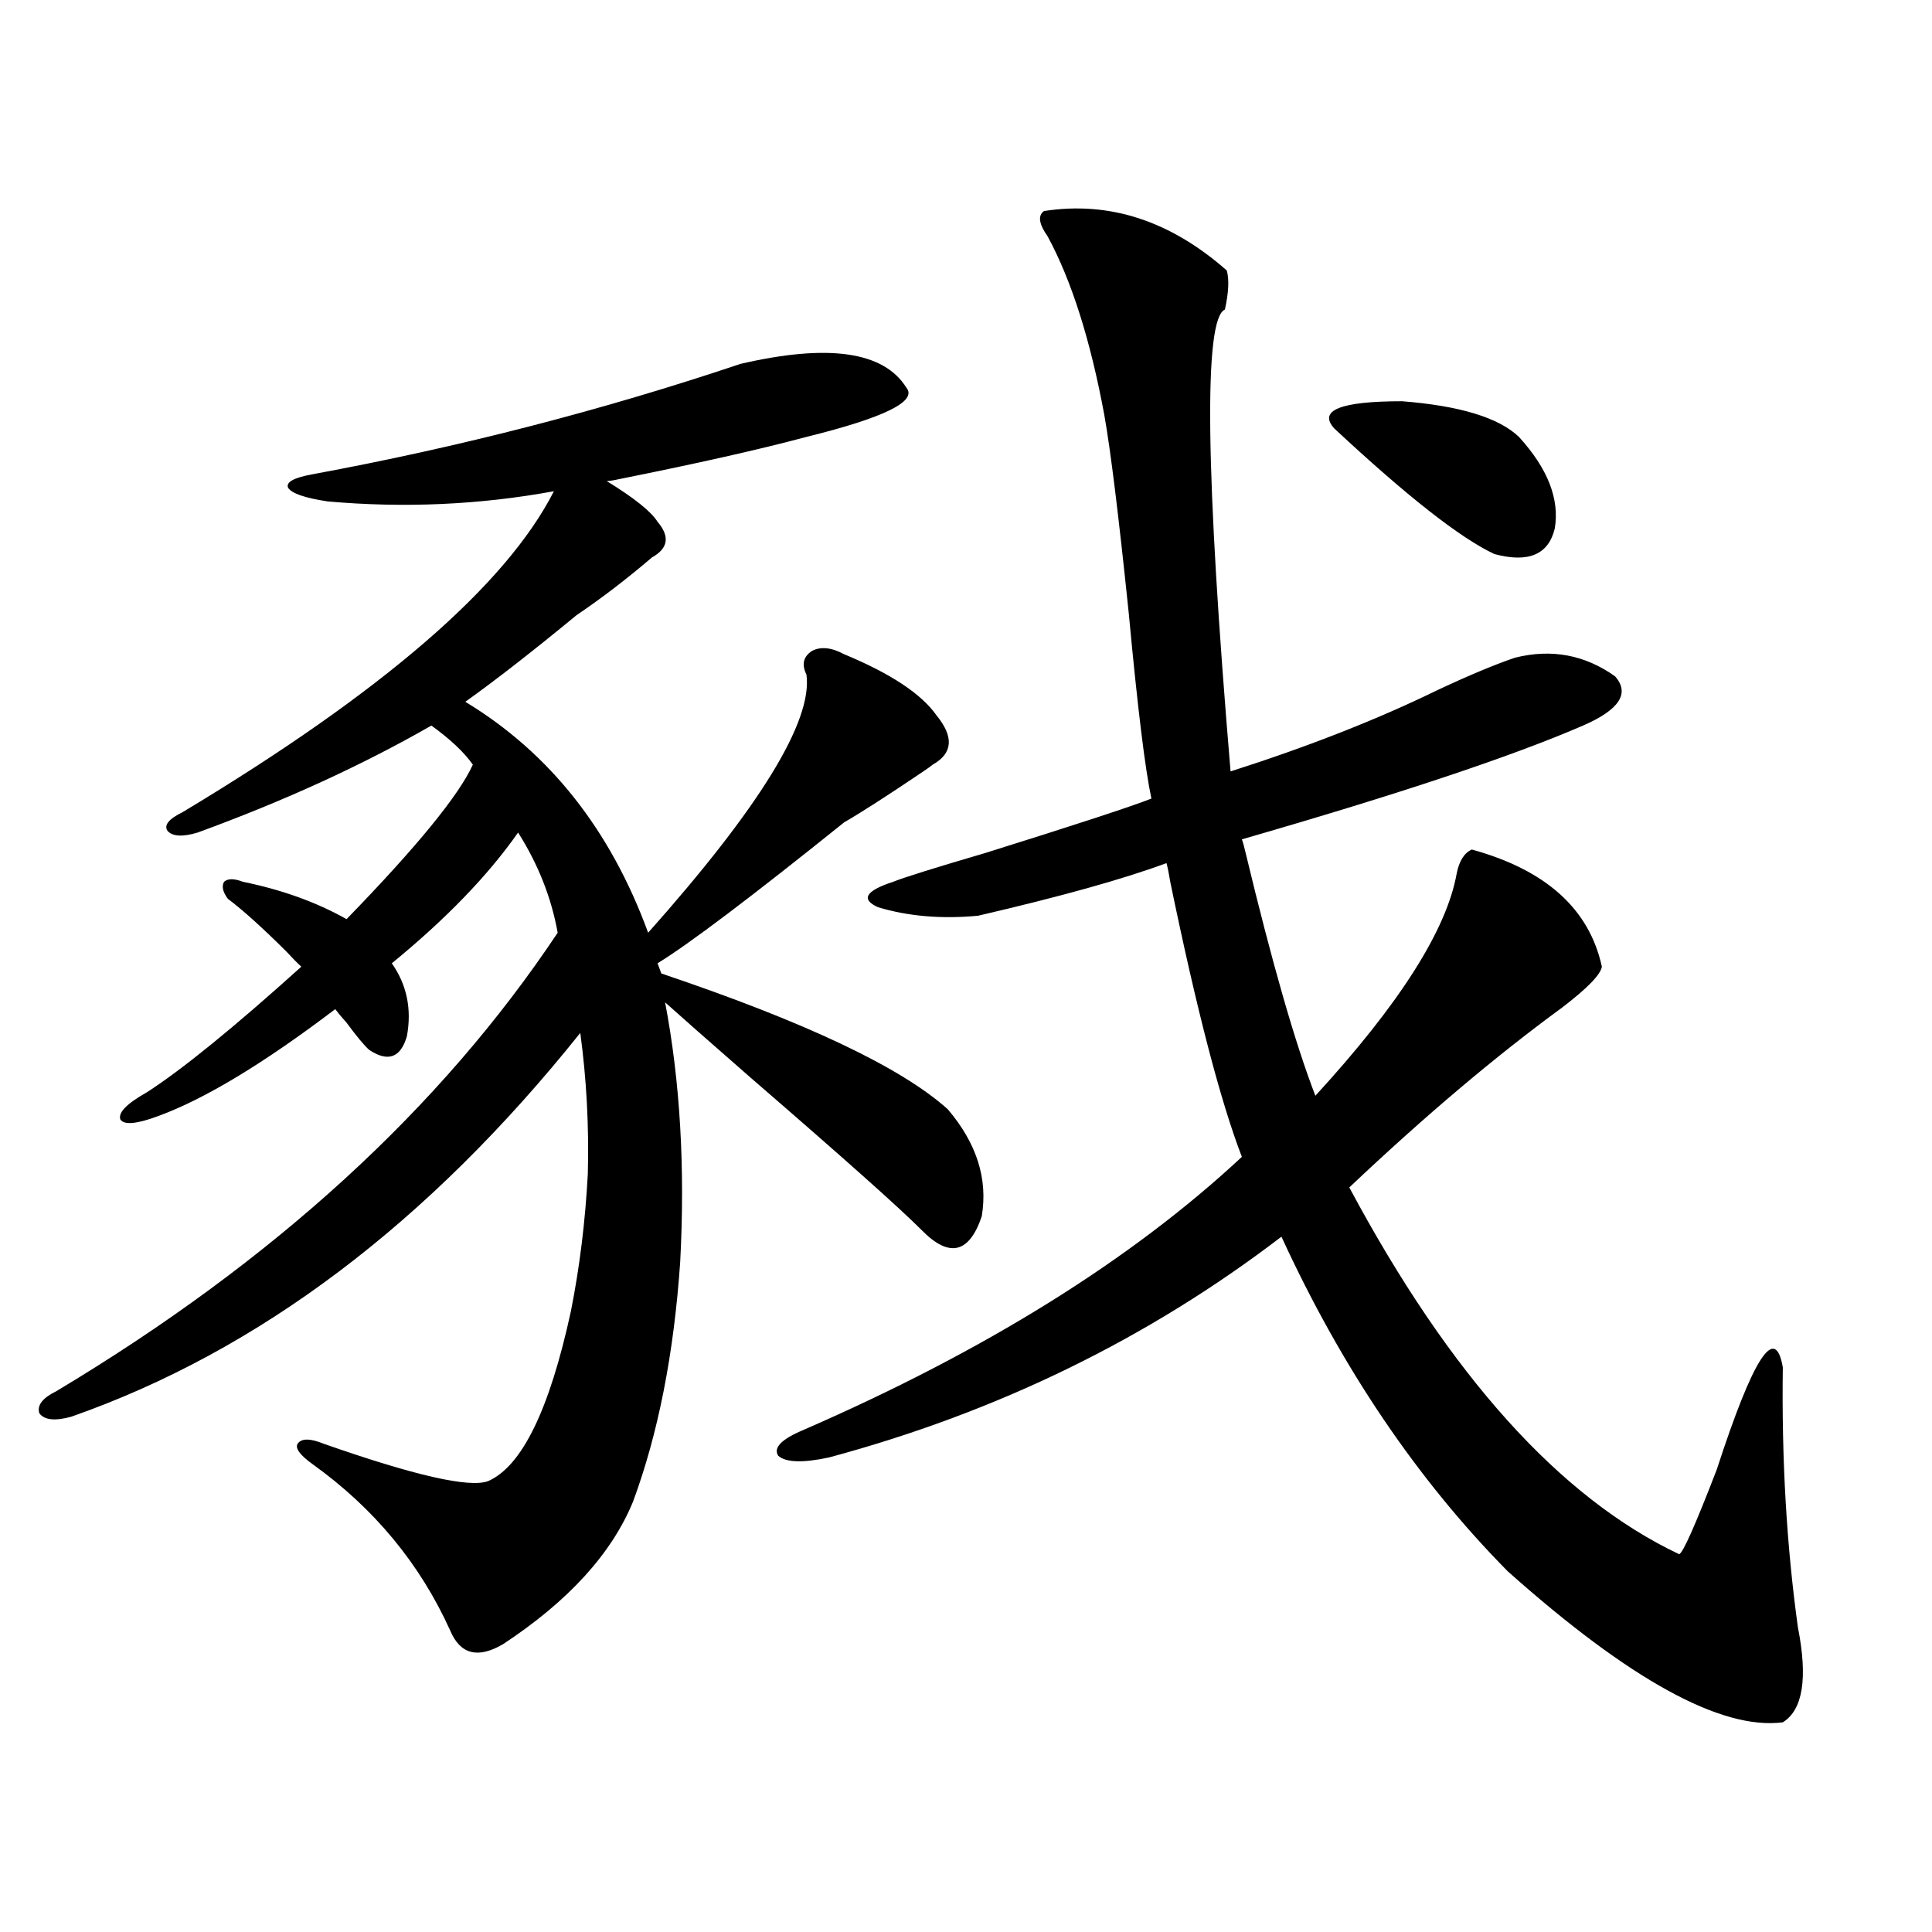 <?xml version="1.0" encoding="utf-8"?>
<!-- Generator: Adobe Illustrator 16.0.0, SVG Export Plug-In . SVG Version: 6.00 Build 0)  -->
<!DOCTYPE svg PUBLIC "-//W3C//DTD SVG 1.1//EN" "http://www.w3.org/Graphics/SVG/1.1/DTD/svg11.dtd">
<svg version="1.1" id="图层_1" xmlns="http://www.w3.org/2000/svg" xmlns:xlink="http://www.w3.org/1999/xlink" x="0px" y="0px"
	 width="1000px" height="1000px" viewBox="0 0 1000 1000" enable-background="new 0 0 1000 1000" xml:space="preserve">
<path d="M383.283,188.344c45.518-10.547,74.145-6.44,85.852,12.305c5.854,7.031-11.387,15.532-51.706,25.488
	c-24.069,6.454-56.584,13.774-97.559,21.973c-2.606,0.591-4.558,0.879-5.854,0.879c14.299,8.789,23.079,15.82,26.341,21.094
	c6.494,7.622,5.519,13.774-2.927,18.457c-13.018,11.138-26.021,21.094-39.023,29.883c-22.773,18.759-41.95,33.7-57.56,44.824
	c43.566,26.367,75.12,66.22,94.632,119.531c57.88-65.039,85.196-109.562,81.949-133.594c-2.606-5.273-1.631-9.366,2.927-12.305
	c4.543-2.335,10.076-1.758,16.585,1.758c24.055,9.97,39.999,20.517,47.804,31.641c9.101,11.138,8.445,19.638-1.951,25.488
	c-0.655,0.591-2.286,1.758-4.878,3.516c-18.216,12.305-31.874,21.094-40.975,26.367c-48.139,38.672-80.333,62.993-96.583,72.949
	l1.951,5.273c74.785,25.2,124.22,48.642,148.289,70.313c14.954,17.578,20.808,36.035,17.561,55.371
	c-6.509,19.336-16.92,21.685-31.219,7.031c-11.066-11.124-40.654-37.491-88.778-79.102c-22.773-19.913-37.407-32.808-43.901-38.672
	c7.805,41.021,10.396,85.845,7.805,134.473c-3.262,47.461-11.387,88.77-24.39,123.926c-11.066,26.958-33.505,51.554-67.315,73.828
	c-13.018,7.608-22.118,5.273-27.316-7.031c-15.609-34.565-39.358-63.281-71.218-86.133c-6.509-4.683-9.115-8.198-7.805-10.547
	c1.951-2.925,6.494-2.925,13.658,0c46.828,16.411,75.12,22.852,84.876,19.336c17.561-7.608,31.859-36.914,42.926-87.891
	c4.543-22.852,7.47-46.582,8.78-71.191c0.641-24.609-0.655-48.917-3.902-72.949C221.656,633.07,133.854,699.29,36.95,733.266
	c-8.46,2.349-13.993,1.758-16.585-1.758c-1.311-4.093,1.616-7.91,8.78-11.426c112.513-67.374,199.02-146.476,259.506-237.305
	c-3.262-18.155-10.091-35.444-20.487-51.855c-15.609,22.274-37.407,44.824-65.364,67.676c7.805,11.138,10.396,23.73,7.805,37.793
	c-3.262,11.138-9.756,13.485-19.512,7.031c-2.606-2.335-6.509-7.031-11.707-14.063c-2.606-2.925-4.558-5.273-5.854-7.031
	c-37.072,28.125-67.65,46.582-91.705,55.371c-11.066,4.106-17.561,4.696-19.512,1.758c-1.311-3.516,3.247-8.198,13.658-14.063
	c18.201-11.714,44.877-33.398,79.998-65.039c-1.951-1.758-4.558-4.395-7.805-7.91c-12.362-12.305-22.438-21.382-30.243-27.246
	c-2.606-3.516-3.262-6.44-1.951-8.789c1.951-1.758,5.198-1.758,9.756,0c20.152,4.106,38.048,10.547,53.657,19.336
	c36.417-37.491,58.2-64.16,65.364-79.98c-4.558-6.44-11.707-13.184-21.463-20.215c-35.776,20.517-76.096,38.974-120.973,55.371
	c-7.805,2.349-13.018,2.06-15.609-0.879c-1.951-2.925,0.641-6.152,7.805-9.668c103.412-62.101,167.466-117.472,192.19-166.113
	c-38.383,7.031-77.406,8.789-117.07,5.273c-11.707-1.758-18.536-4.093-20.487-7.031c-1.311-2.925,2.927-5.273,12.683-7.031
	C237.921,231.41,311.73,212.376,383.283,188.344z M540.353,109.242c33.811-5.273,65.364,4.985,94.632,30.762
	c1.296,4.696,0.976,11.426-0.976,20.215c-11.066,4.696-10.091,84.375,2.927,239.063c40.319-12.882,76.096-26.944,107.314-42.188
	c16.25-7.608,29.588-13.184,39.999-16.699c18.856-4.683,36.097-1.456,51.706,9.668c7.805,8.789,2.271,17.29-16.585,25.488
	c-36.432,15.82-95.287,35.458-176.581,58.887c0.641,1.758,1.296,4.106,1.951,7.031c13.658,56.841,25.686,98.739,36.097,125.684
	c43.566-47.461,67.956-85.831,73.169-115.137c1.296-6.44,3.902-10.547,7.805-12.305c38.368,10.547,60.807,30.762,67.315,60.645
	c-0.655,4.106-7.484,11.138-20.487,21.094c-34.48,25.2-71.218,56.25-110.241,93.164c52.026,97.271,108.931,160.552,170.728,189.844
	c1.951-0.577,8.445-15.229,19.512-43.945c18.856-58.008,30.243-75.586,34.146-52.734c-0.655,47.461,1.951,92.285,7.805,134.473
	c5.198,26.367,2.592,42.765-7.805,49.219c-31.874,4.093-79.357-21.973-142.436-78.223c-46.828-47.461-85.852-105.167-117.07-173.145
	c-68.946,52.734-146.993,90.829-234.141,114.258c-13.658,2.938-22.438,2.637-26.341-0.879c-2.606-4.093,1.616-8.487,12.683-13.184
	c94.297-41.007,170.072-88.179,227.312-141.504c-11.066-28.702-23.414-76.163-37.072-142.383c-0.655-4.093-1.311-7.319-1.951-9.668
	c-22.118,8.212-54.633,17.29-97.559,27.246c-18.871,1.758-36.097,0.302-51.706-4.395c-9.115-4.093-6.509-8.487,7.805-13.184
	c5.854-2.335,21.783-7.319,47.804-14.941c46.828-14.64,75.44-24.019,85.852-28.125c-3.262-15.229-7.164-47.159-11.707-95.801
	c-5.213-50.386-9.436-84.663-12.683-102.832c-7.164-38.672-16.92-69.434-29.268-92.285
	C537.746,115.985,537.091,111.591,540.353,109.242z M786.2,226.137c14.954,16.411,21.128,32.231,18.536,47.461
	c-3.262,13.485-13.658,17.88-31.219,13.184c-17.561-8.198-45.212-29.883-82.925-65.039c-8.46-9.366,3.247-14.063,35.121-14.063
	C755.622,210.028,775.789,216.181,786.2,226.137z"/>
</svg>
